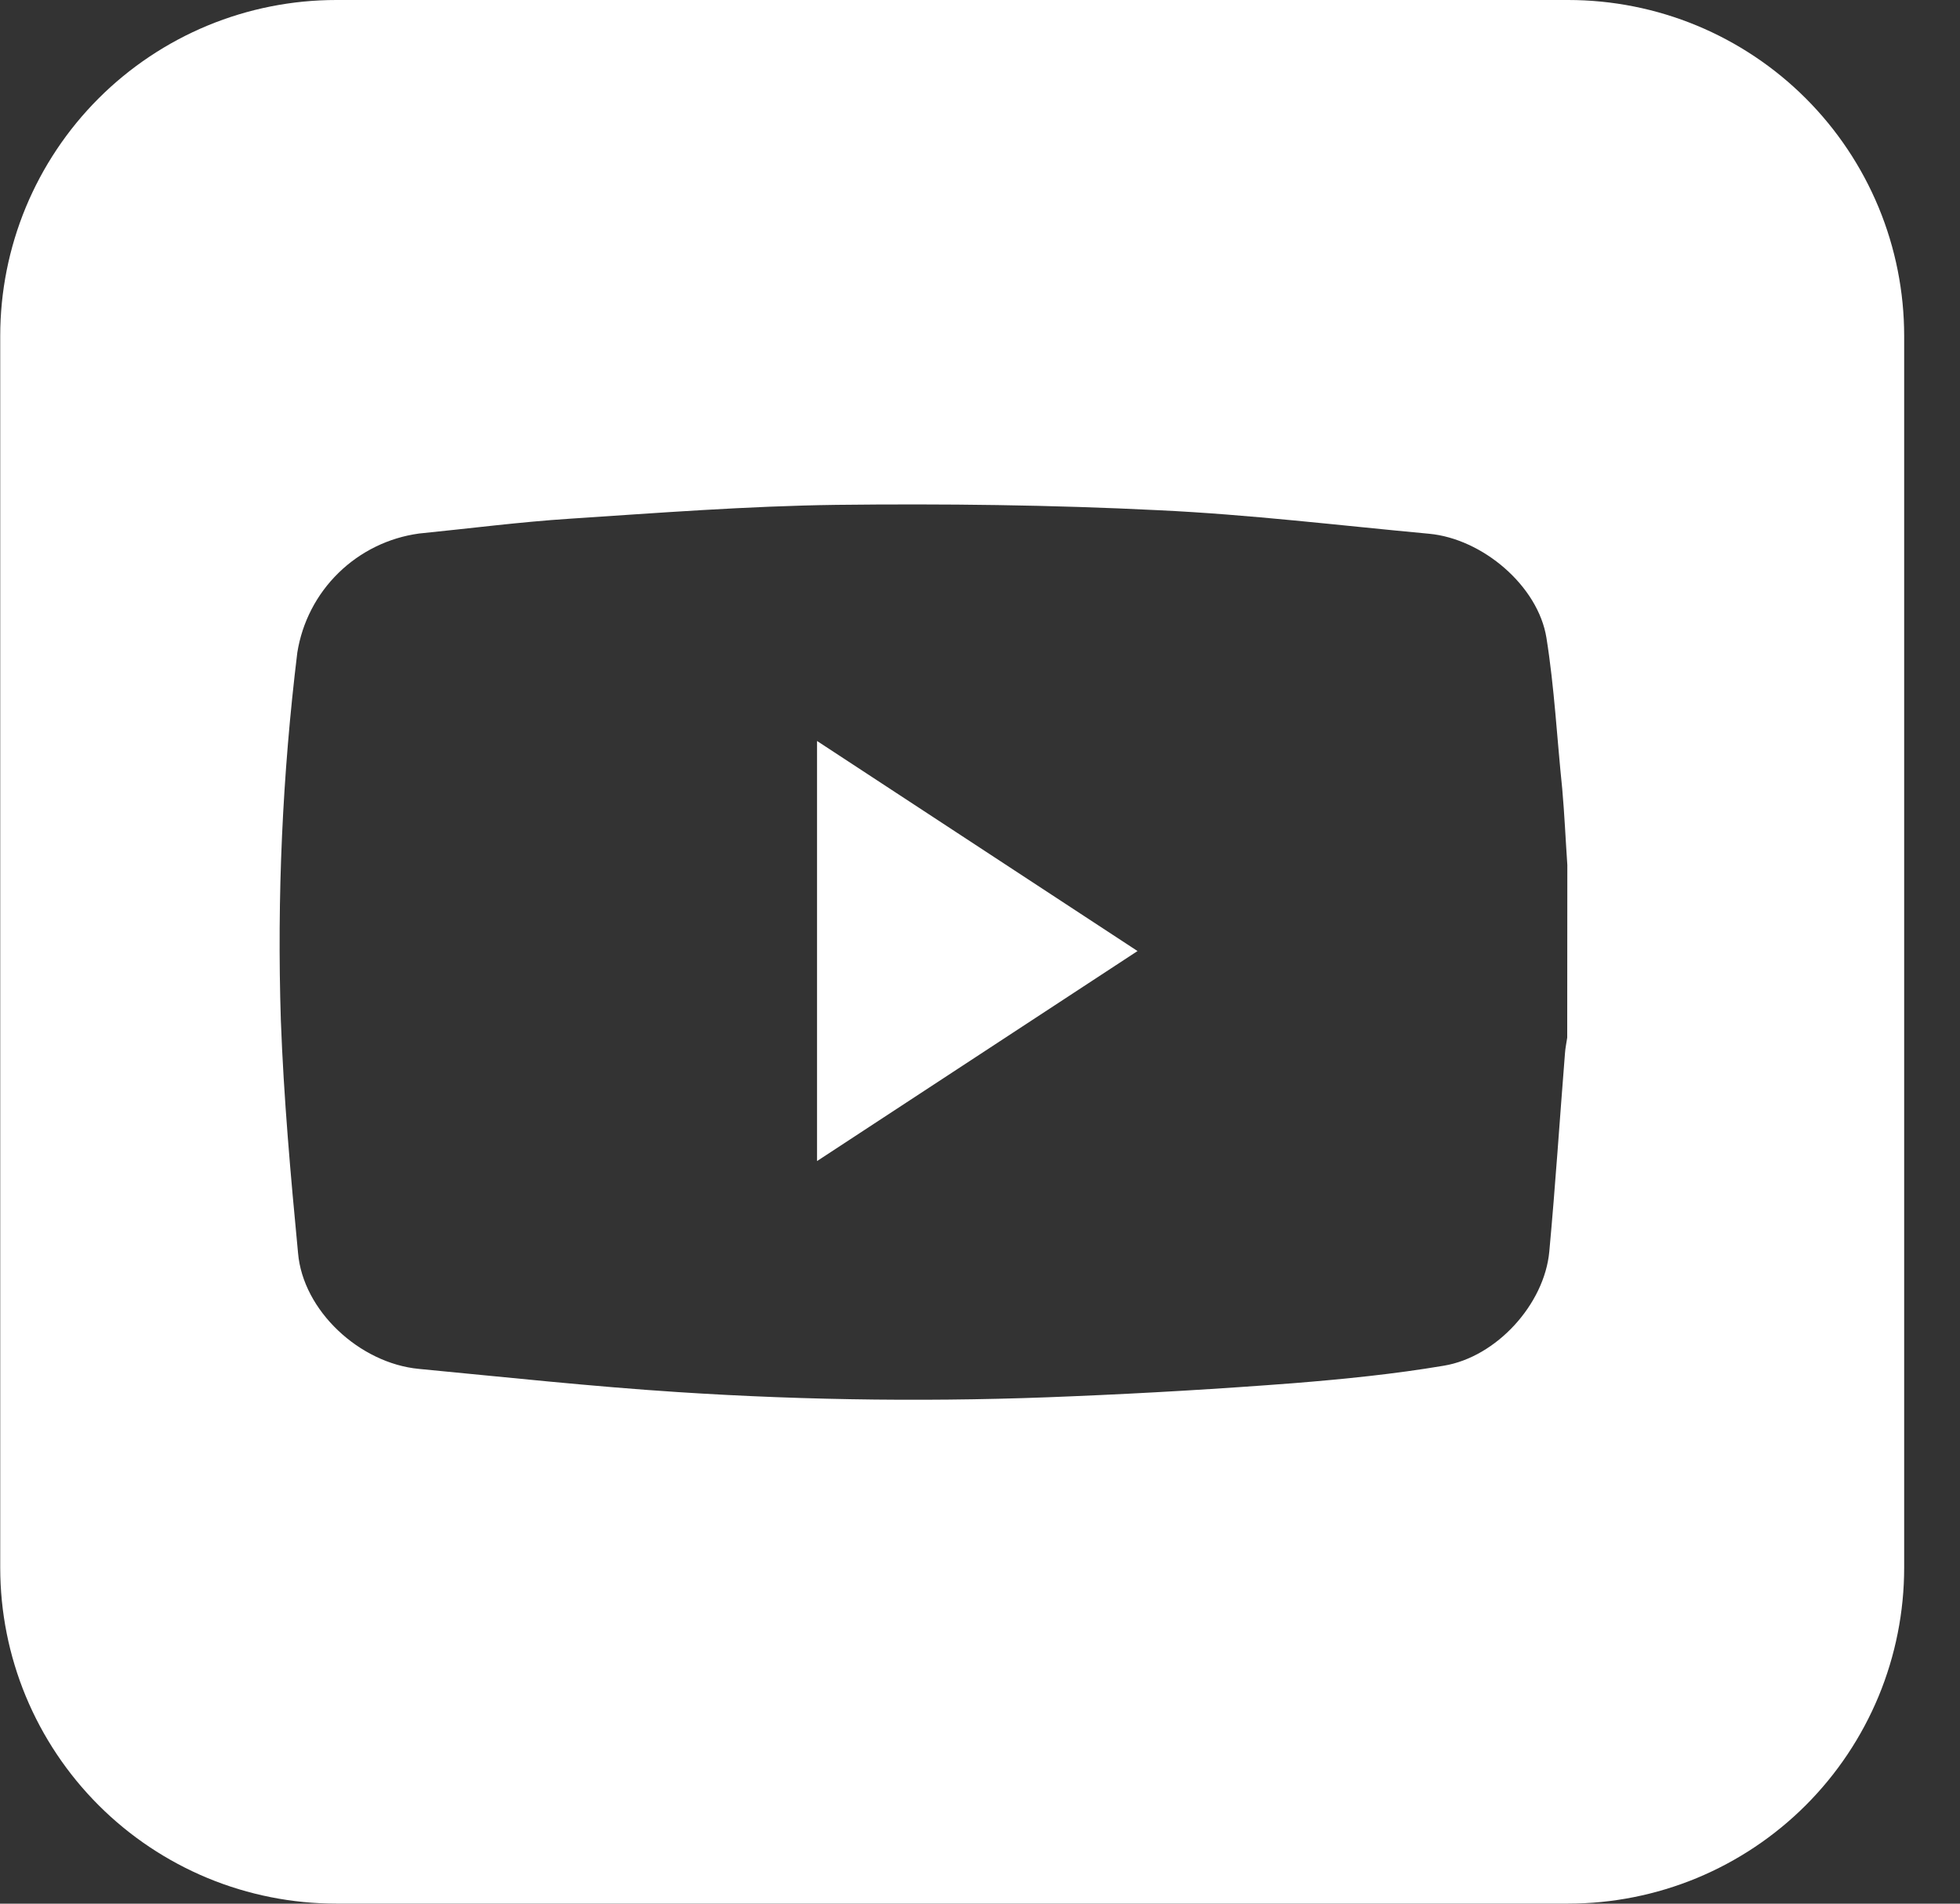 <svg width="35" height="34" viewBox="0 0 35 34" fill="none" xmlns="http://www.w3.org/2000/svg">
<rect x="0" y="0" width="35" height="34" fill="#333333" stroke="none"/>
<path d="M14.59 20.737L20.313 16.986L14.59 13.234V20.737Z" fill="white"/>
<path d="M28.003 2.95782e-07H6.004C5.216 -0 4.436 0.155 3.708 0.456C2.98 0.758 2.318 1.2 1.761 1.757C1.204 2.314 0.762 2.976 0.46 3.704C0.159 4.432 0.004 5.212 0.004 6V27.999C0.004 28.787 0.159 29.567 0.46 30.295C0.762 31.023 1.204 31.685 1.761 32.242C2.318 32.799 2.98 33.241 3.708 33.543C4.436 33.844 5.216 33.999 6.004 33.999H28.003C28.791 33.999 29.571 33.844 30.299 33.543C31.027 33.241 31.689 32.799 32.246 32.242C32.803 31.685 33.245 31.023 33.547 30.295C33.848 29.567 34.003 28.787 34.003 27.999V6C34.003 5.212 33.848 4.432 33.547 3.704C33.245 2.976 32.803 2.314 32.246 1.757C31.689 1.2 31.027 0.758 30.299 0.456C29.571 0.155 28.791 -0 28.003 2.95782e-07ZM27.986 18.532C27.973 18.624 27.952 18.72 27.946 18.812C27.852 19.991 27.775 21.174 27.666 22.353C27.579 23.294 26.724 24.236 25.782 24.392C24.899 24.541 24.004 24.631 23.112 24.703C21.792 24.805 20.471 24.883 19.147 24.938C16.8 25.041 14.449 25.016 12.104 24.863C10.56 24.763 9.021 24.596 7.481 24.449C6.422 24.349 5.409 23.409 5.322 22.377C5.19 20.995 5.066 19.607 5.015 18.219C4.945 16.027 5.043 13.833 5.309 11.656C5.395 11.115 5.652 10.616 6.044 10.233C6.435 9.85 6.94 9.603 7.482 9.529C8.383 9.439 9.283 9.322 10.181 9.264C11.763 9.16 13.347 9.038 14.931 9.017C16.852 8.995 18.776 9.017 20.695 9.113C22.308 9.189 23.914 9.384 25.52 9.533C26.473 9.622 27.466 10.463 27.615 11.392C27.758 12.285 27.803 13.189 27.897 14.089C27.937 14.541 27.957 14.995 27.988 15.449L27.986 18.532Z" fill="white"/>
</svg>
